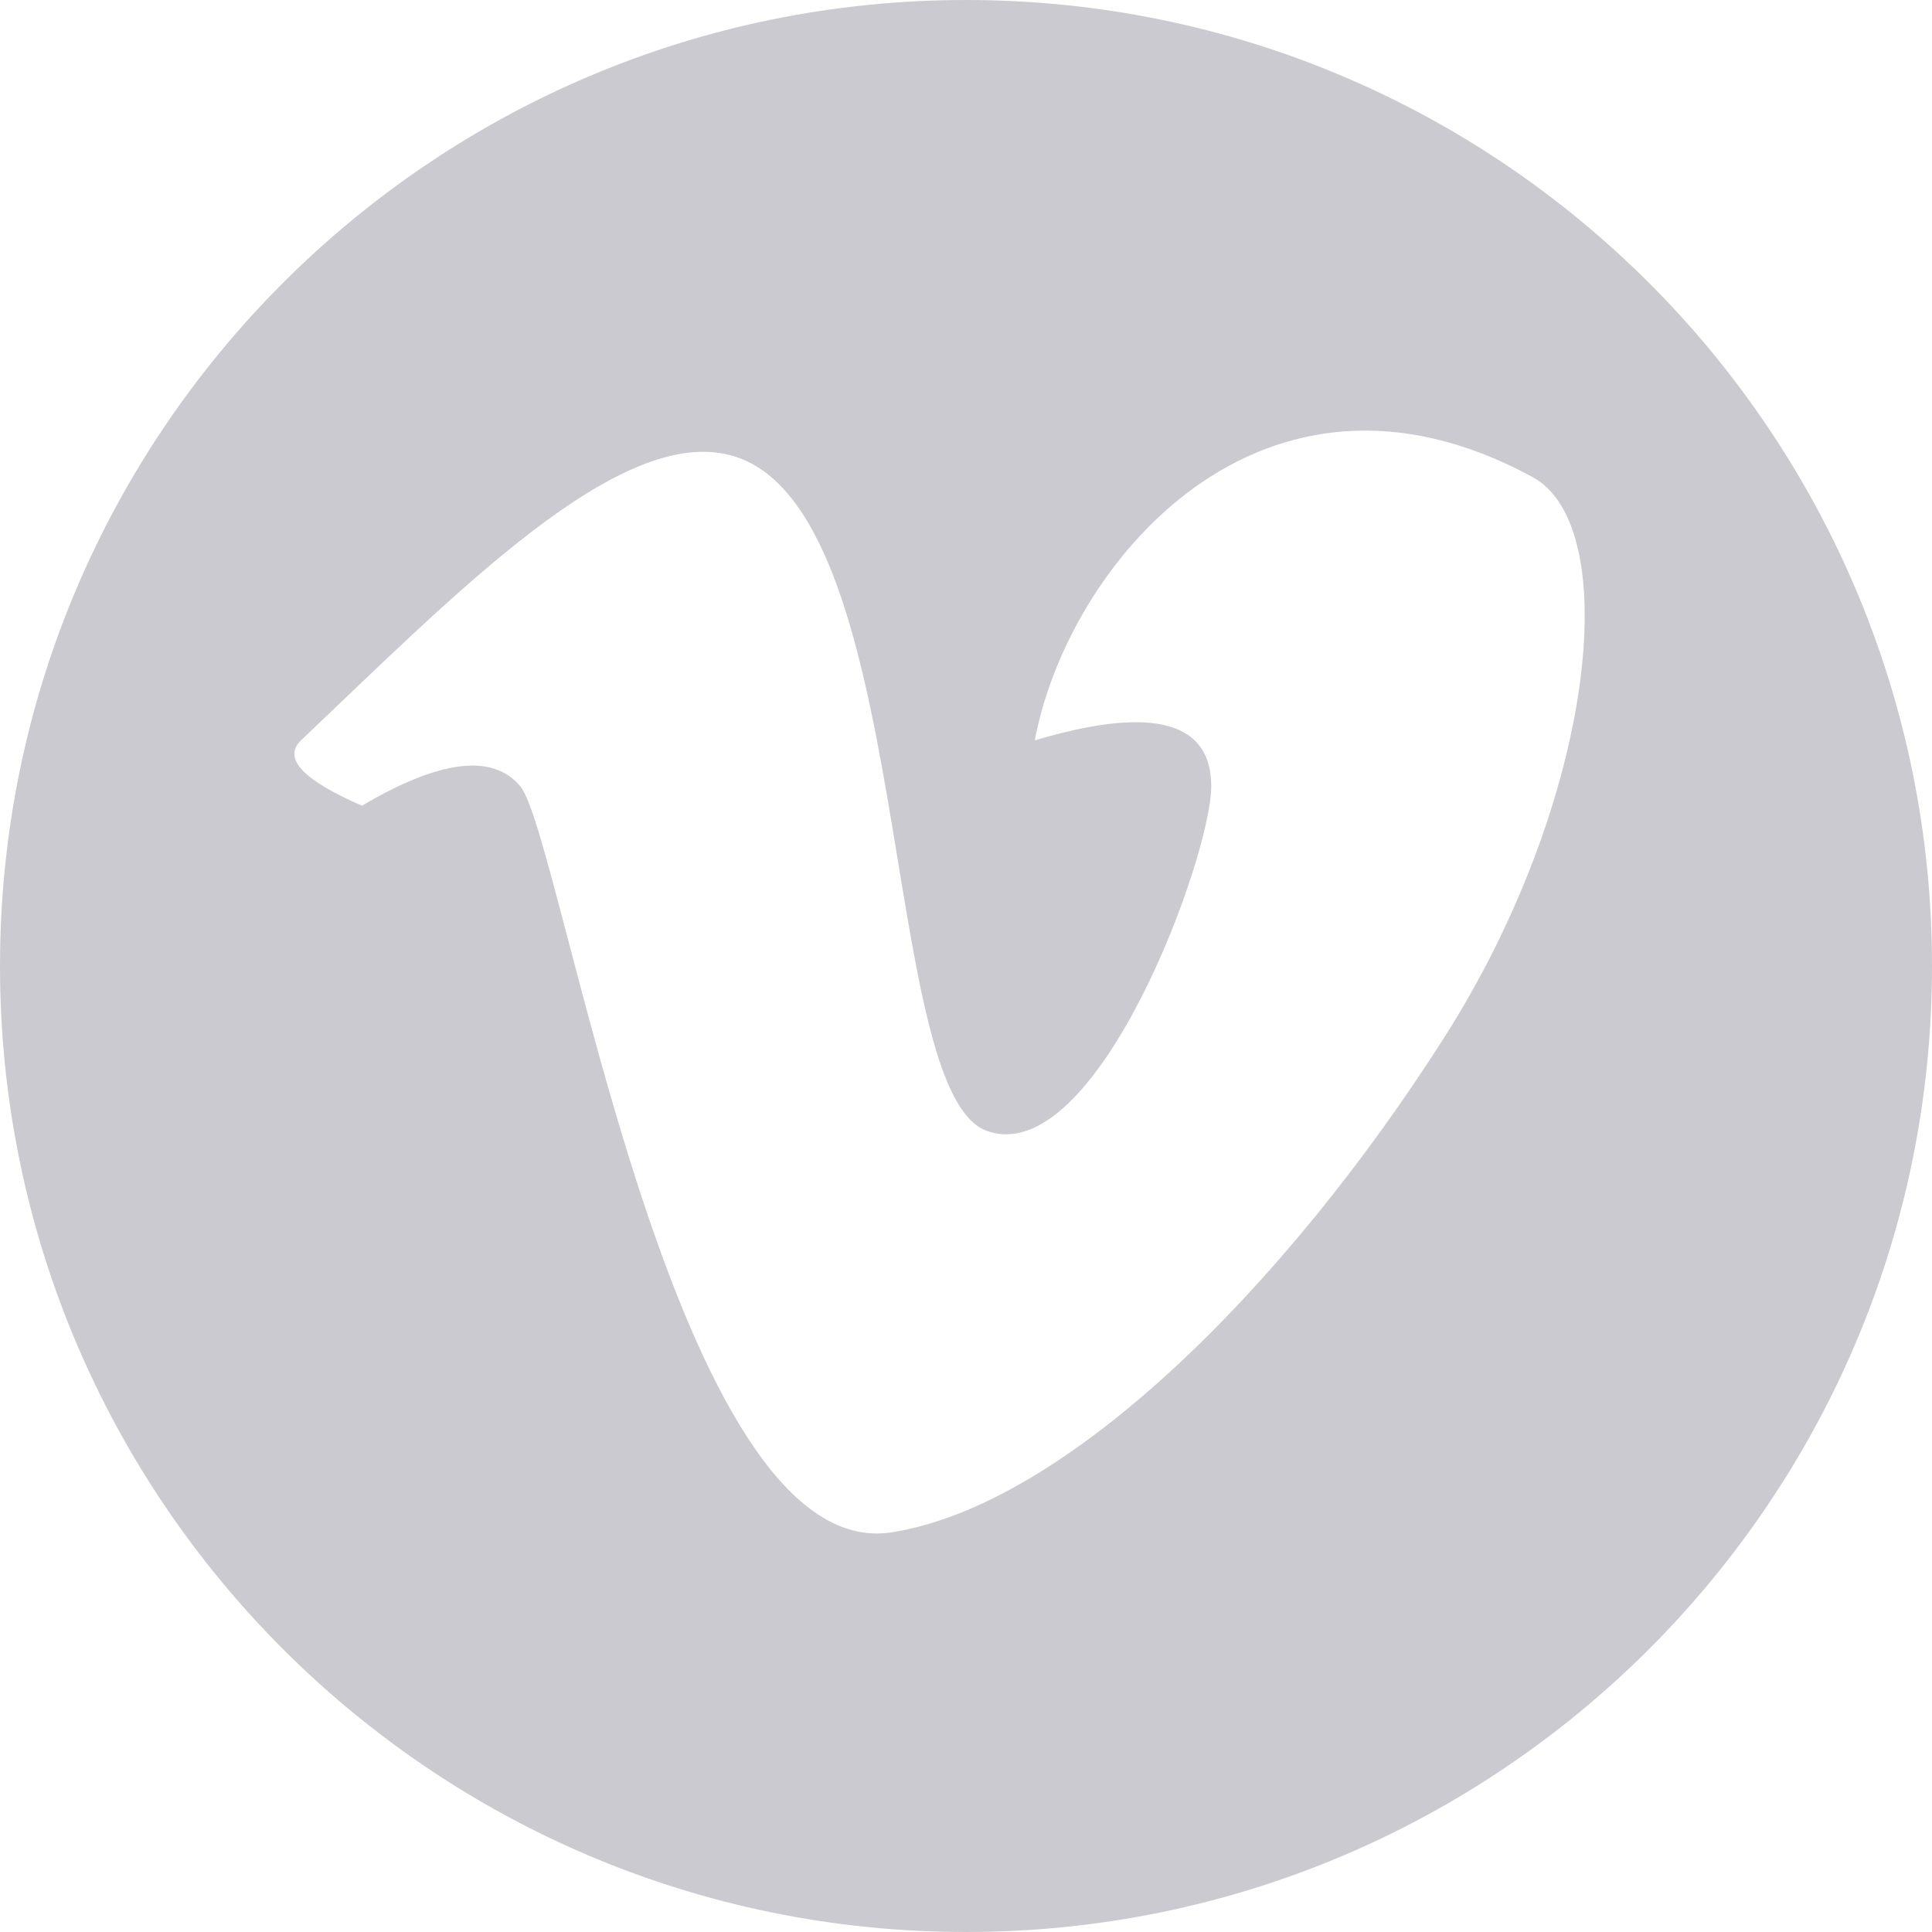 <svg xmlns="http://www.w3.org/2000/svg" width="28" height="28" viewBox="0 0 28 28">
    <path fill="#CACAD0" fill-rule="evenodd" d="M28 14c0 7.732-6.268 14-14 14S0 21.732 0 14 6.268 0 14 0s14 6.268 14 14zM4.363 10.73c-.27.258.023.573.883.947 1.127-.666 1.892-.76 2.294-.282.604.718 2.215 11.307 5.38 10.813 2.53-.394 5.703-3.548 8.01-7.17 2.182-3.427 2.614-7.4 1.281-8.124-3.928-2.137-6.74 1.273-7.214 3.816 1.531-.457 2.557-.369 2.557.665s-1.672 5.568-3.253 4.994c-1.582-.575-1.03-9.075-3.71-9.79-1.617-.433-3.962 1.978-6.228 4.13z"/>
</svg>
